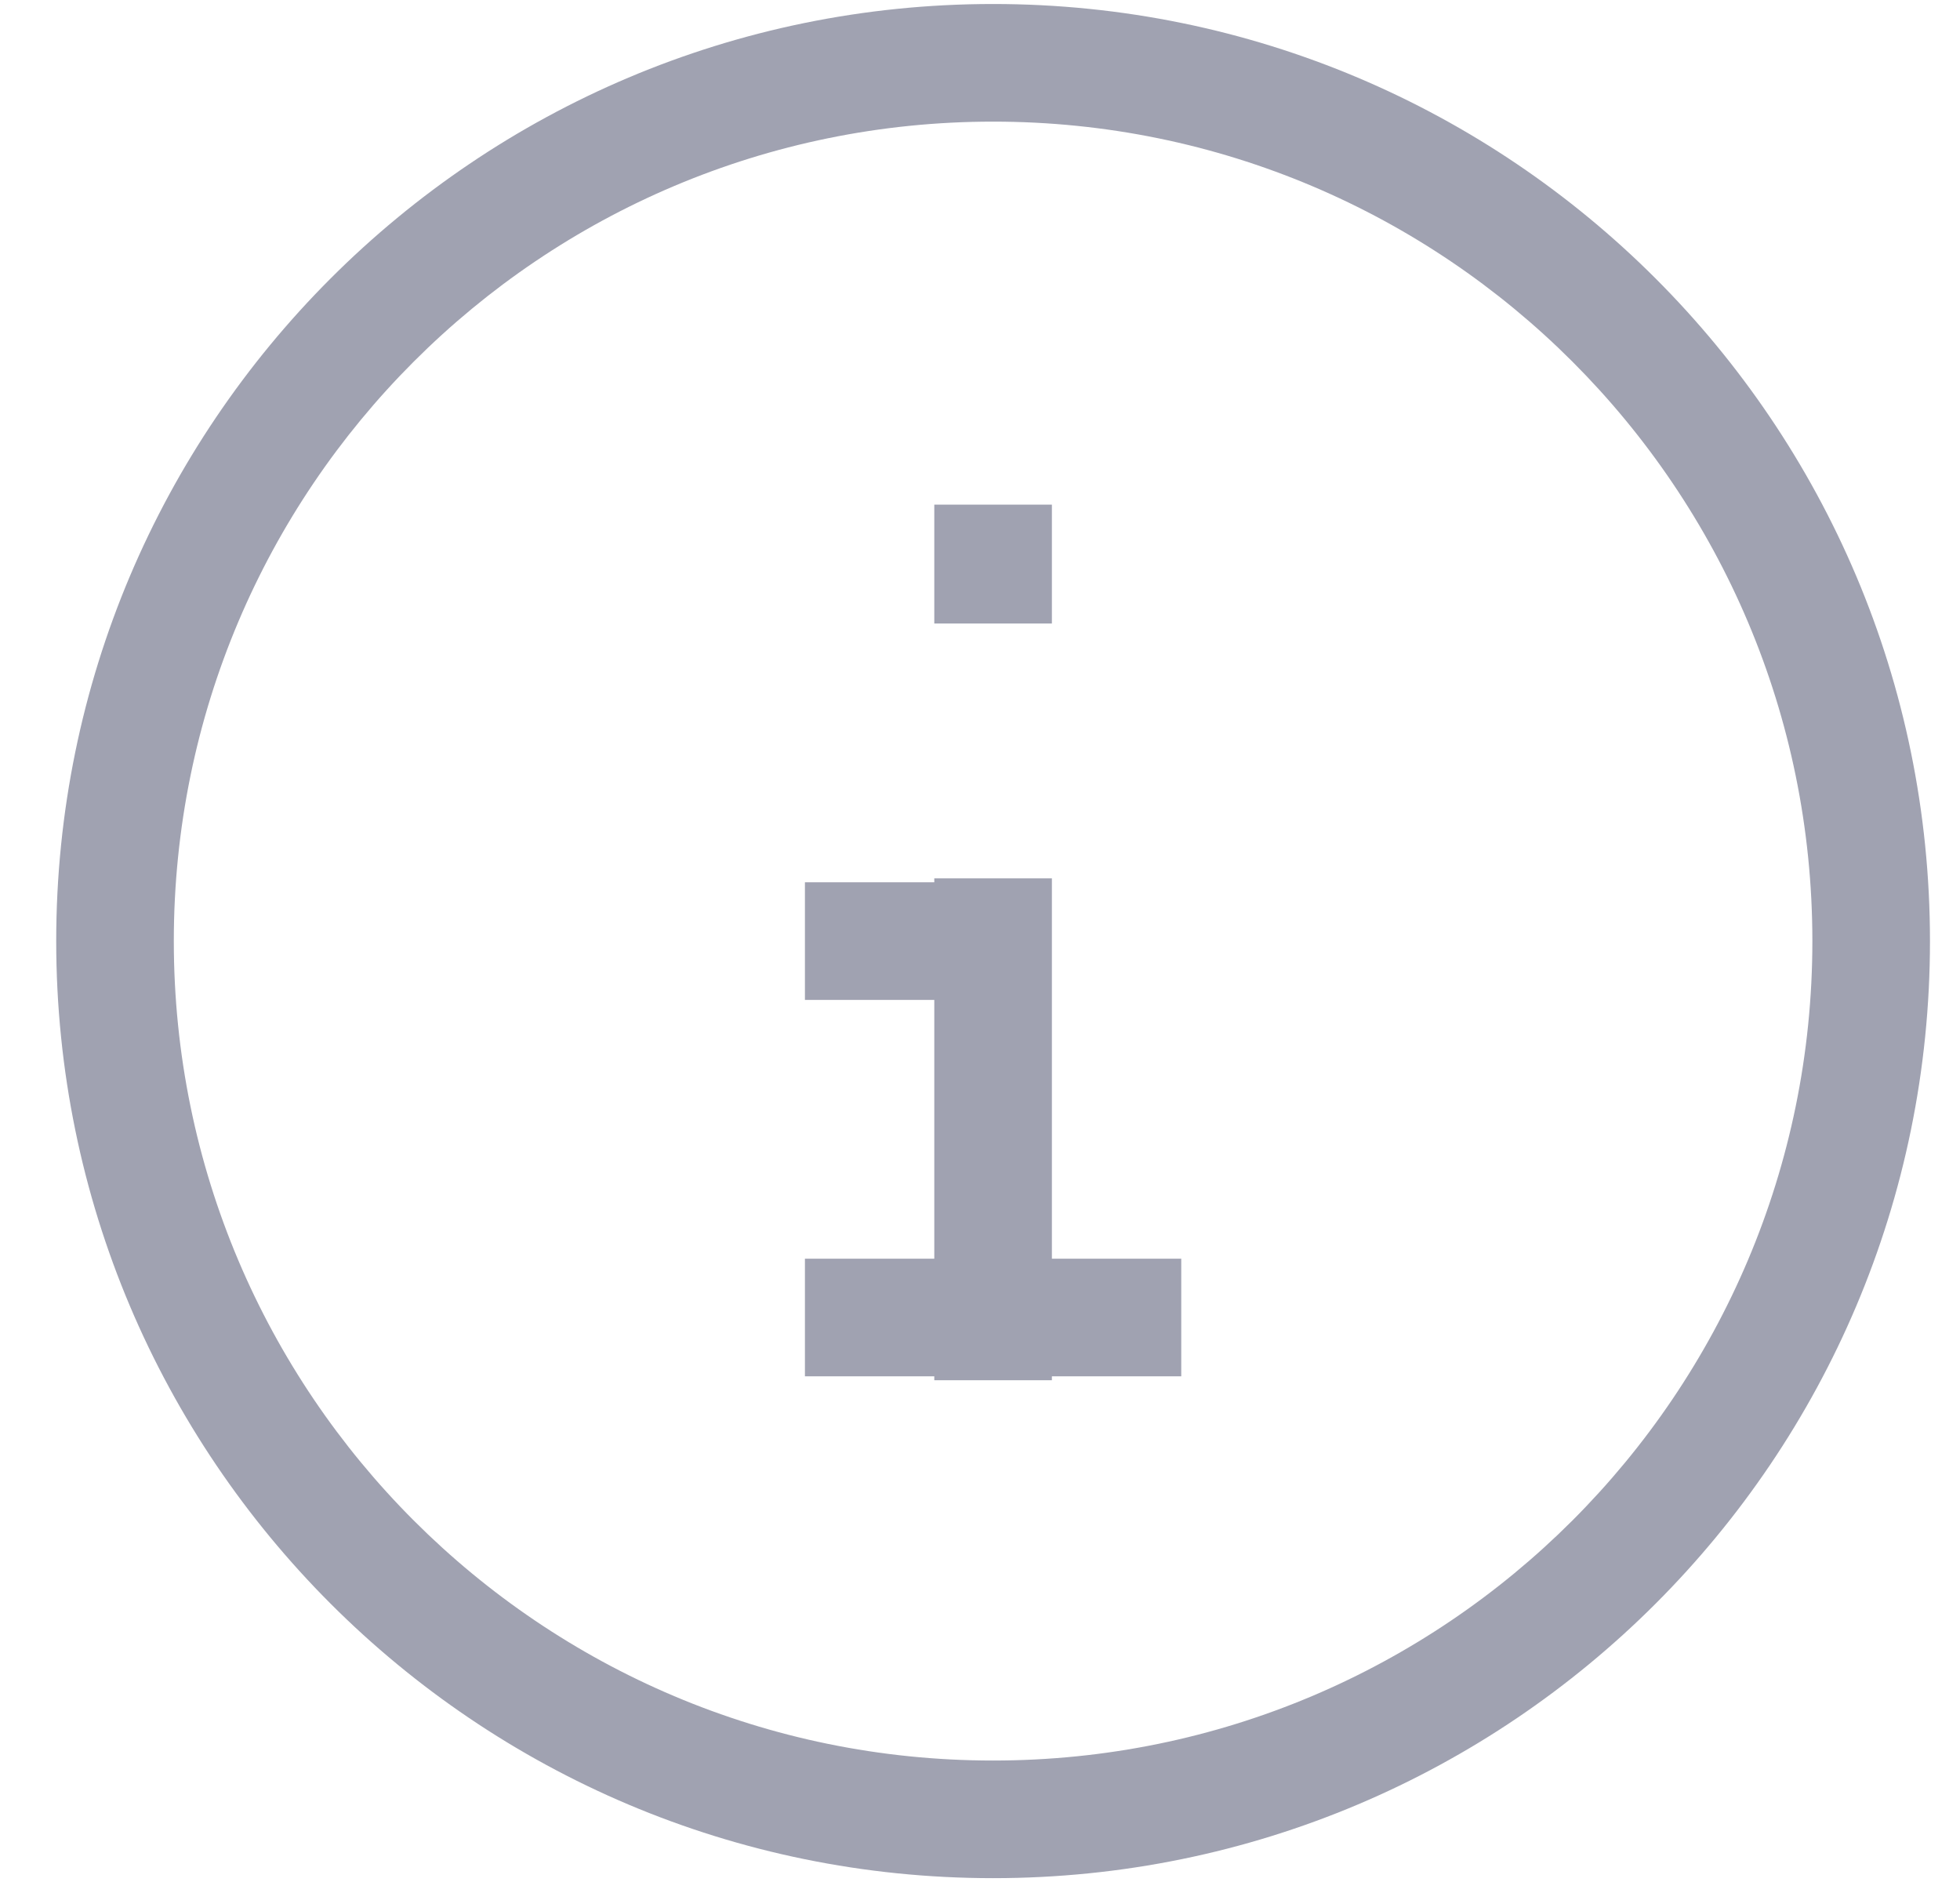 <svg width="25" height="24" viewBox="0 0 25 24" fill="none" xmlns="http://www.w3.org/2000/svg">
<path d="M11.917 7.201V7.951H13.417V7.201H11.917ZM13.417 7.185V6.435H11.917V7.185H13.417ZM13.417 17.601V11.201H11.917V17.601H13.417ZM13.417 7.201V7.185H11.917V7.201H13.417ZM10.267 12.751H12.667V11.251H10.267V12.751ZM10.267 17.551H15.067V16.051H10.267V17.551ZM12.667 1.551C18.438 1.551 23.117 6.229 23.117 12.001H24.617C24.617 5.401 19.267 0.051 12.667 0.051V1.551ZM2.217 12.001C2.217 6.229 6.895 1.551 12.667 1.551V0.051C6.067 0.051 0.717 5.401 0.717 12.001H2.217ZM12.667 22.451C6.895 22.451 2.217 17.772 2.217 12.001H0.717C0.717 18.601 6.067 23.951 12.667 23.951V22.451ZM12.667 23.951C19.267 23.951 24.617 18.601 24.617 12.001H23.117C23.117 17.772 18.438 22.451 12.667 22.451V23.951Z" fill="#A0A2B1"/>
</svg>
